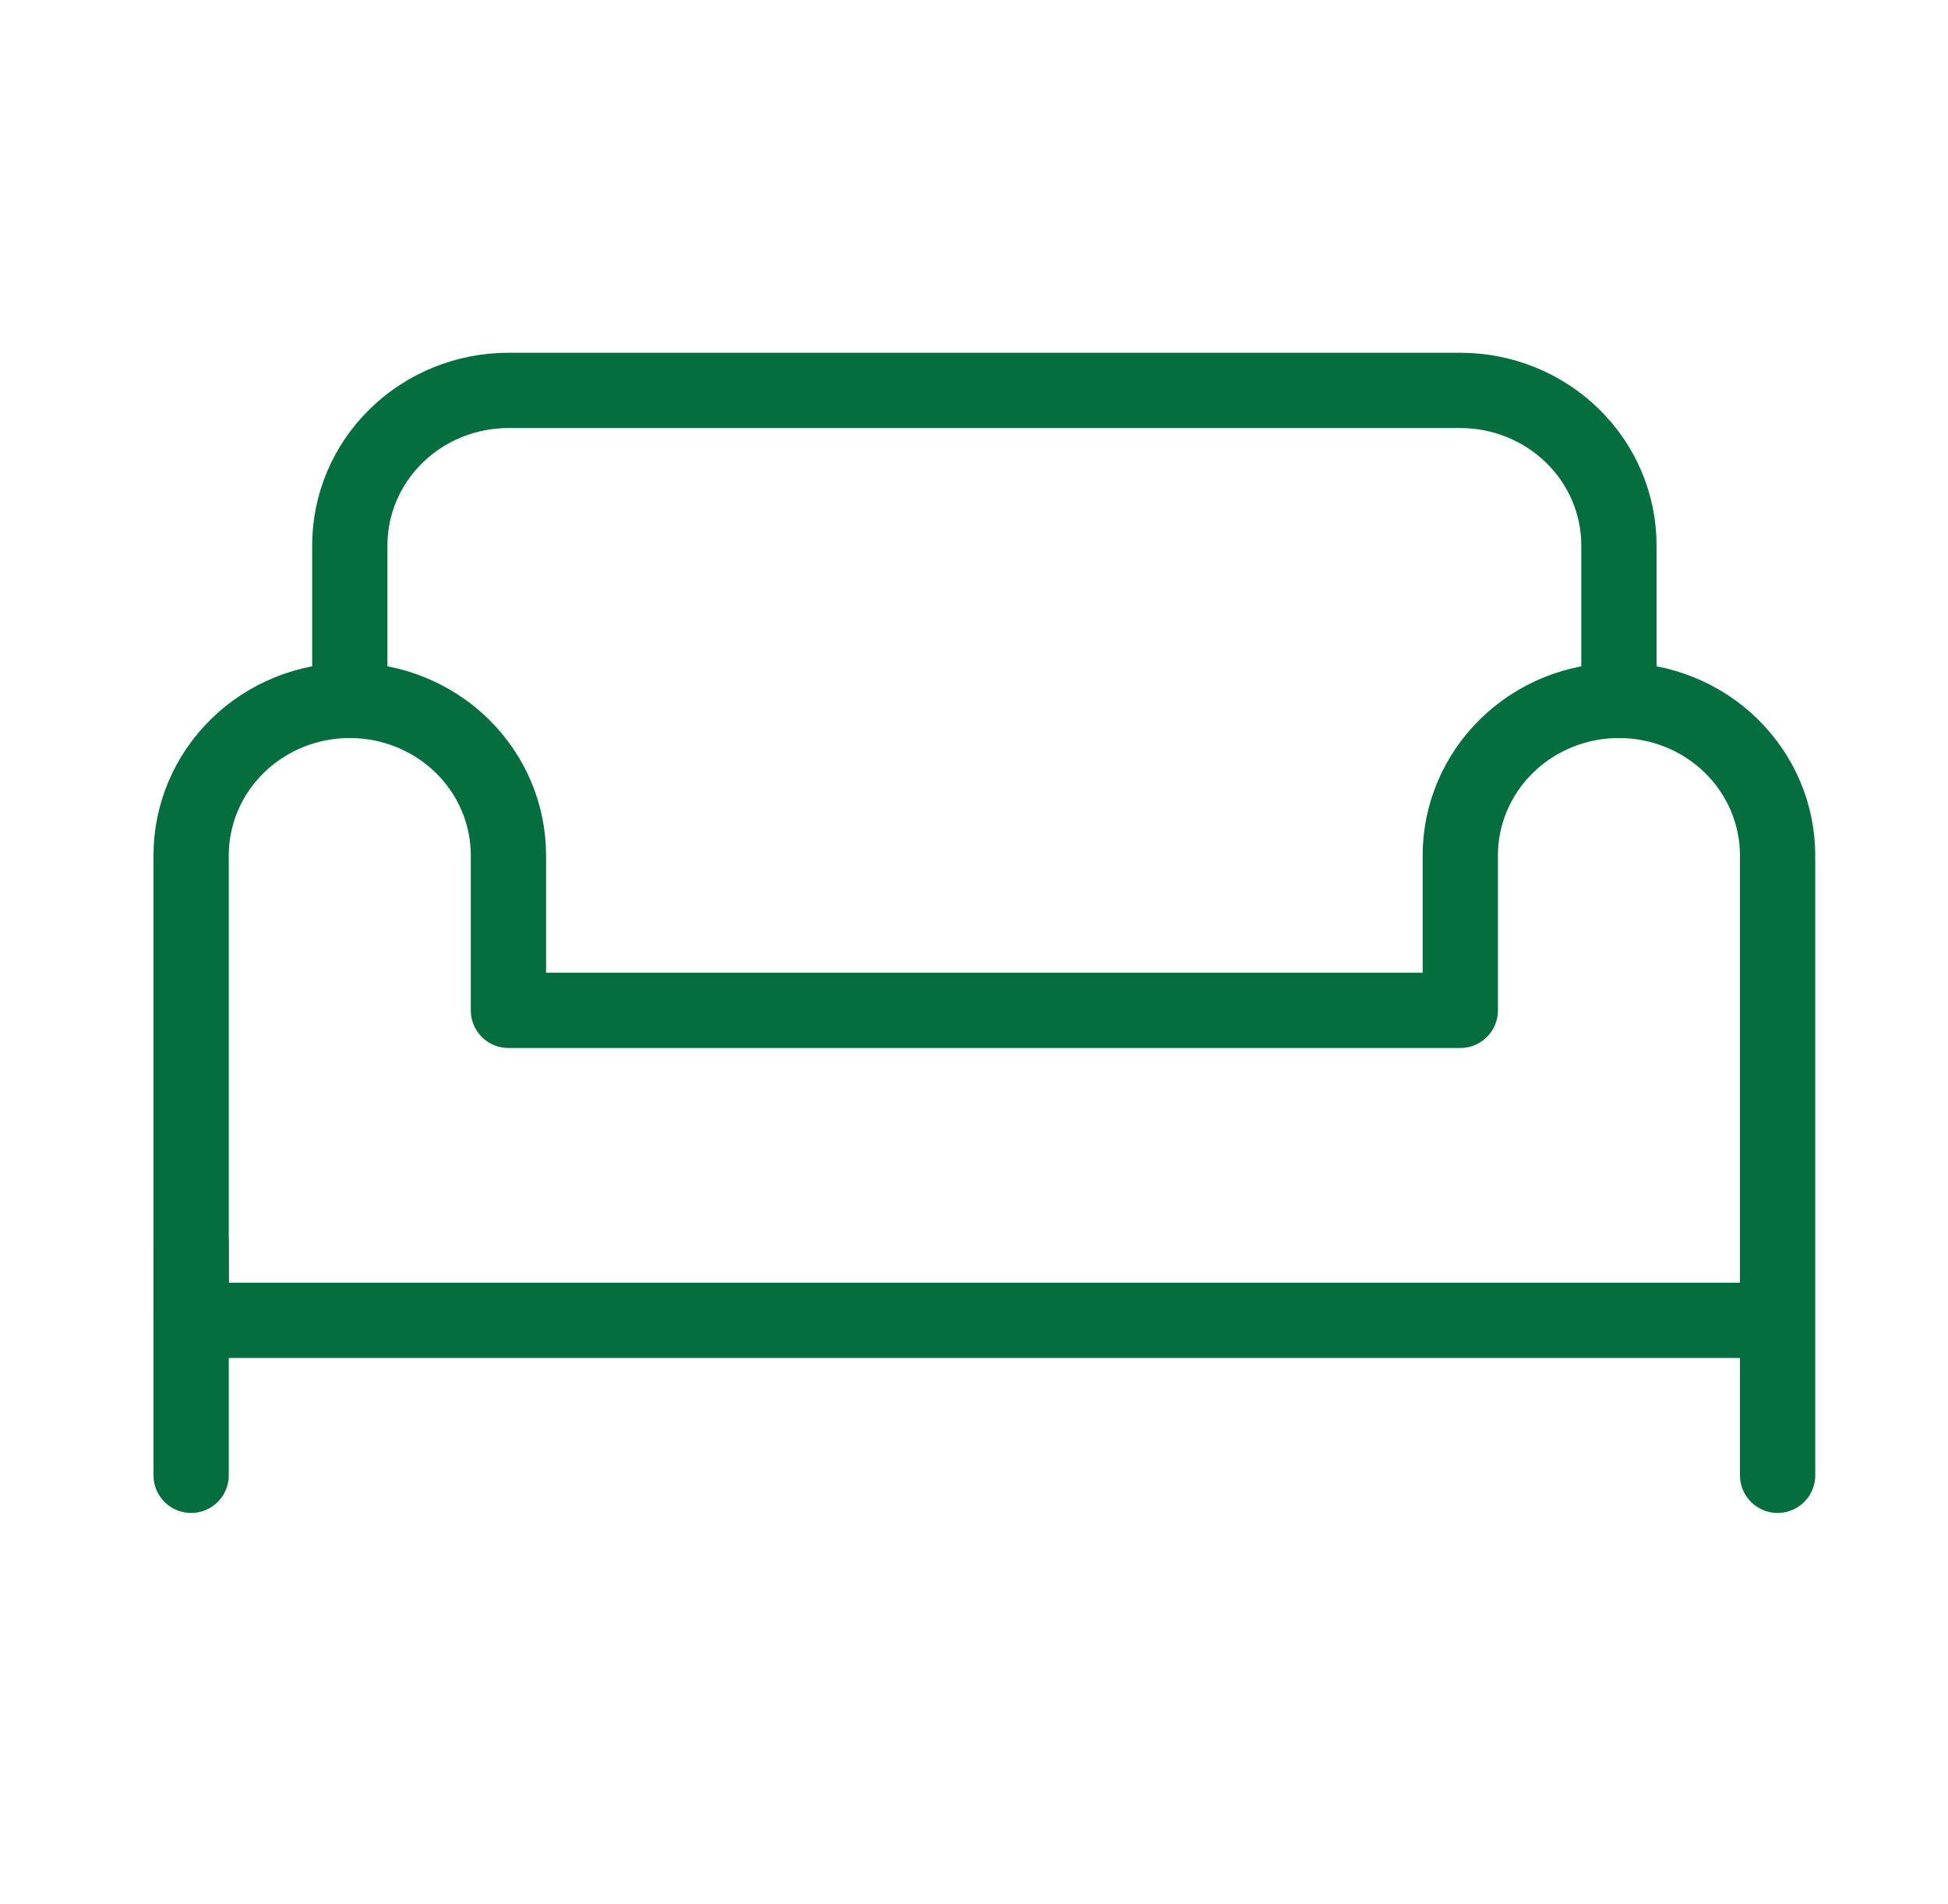 <?xml version="1.0" encoding="UTF-8"?> <svg xmlns="http://www.w3.org/2000/svg" width="44" height="43" viewBox="0 0 44 43" fill="none"><path d="M4.317 28.066V33.316M7.901 15.816V12.316C7.901 11.388 8.278 10.498 8.95 9.842C9.622 9.185 10.534 8.816 11.484 8.816H32.984C33.934 8.816 34.846 9.185 35.518 9.842C36.19 10.498 36.567 11.388 36.567 12.316V15.816" stroke="#056E3E" stroke-width="1.7" stroke-linecap="round" stroke-linejoin="round"></path><path d="M40.151 28.066V33.316M36.567 15.816C35.617 15.816 34.706 16.185 34.034 16.841C33.362 17.498 32.984 18.388 32.984 19.316V22.816H11.484V19.316C11.484 18.388 11.107 17.498 10.434 16.841C9.763 16.185 8.851 15.816 7.901 15.816C6.95 15.816 6.039 16.185 5.367 16.841C4.695 17.498 4.317 18.388 4.317 19.316V29.816H40.151V19.316C40.151 18.388 39.773 17.498 39.101 16.841C38.429 16.185 37.518 15.816 36.567 15.816Z" stroke="#056E3E" stroke-width="1.7" stroke-linecap="round" stroke-linejoin="round"></path></svg> 